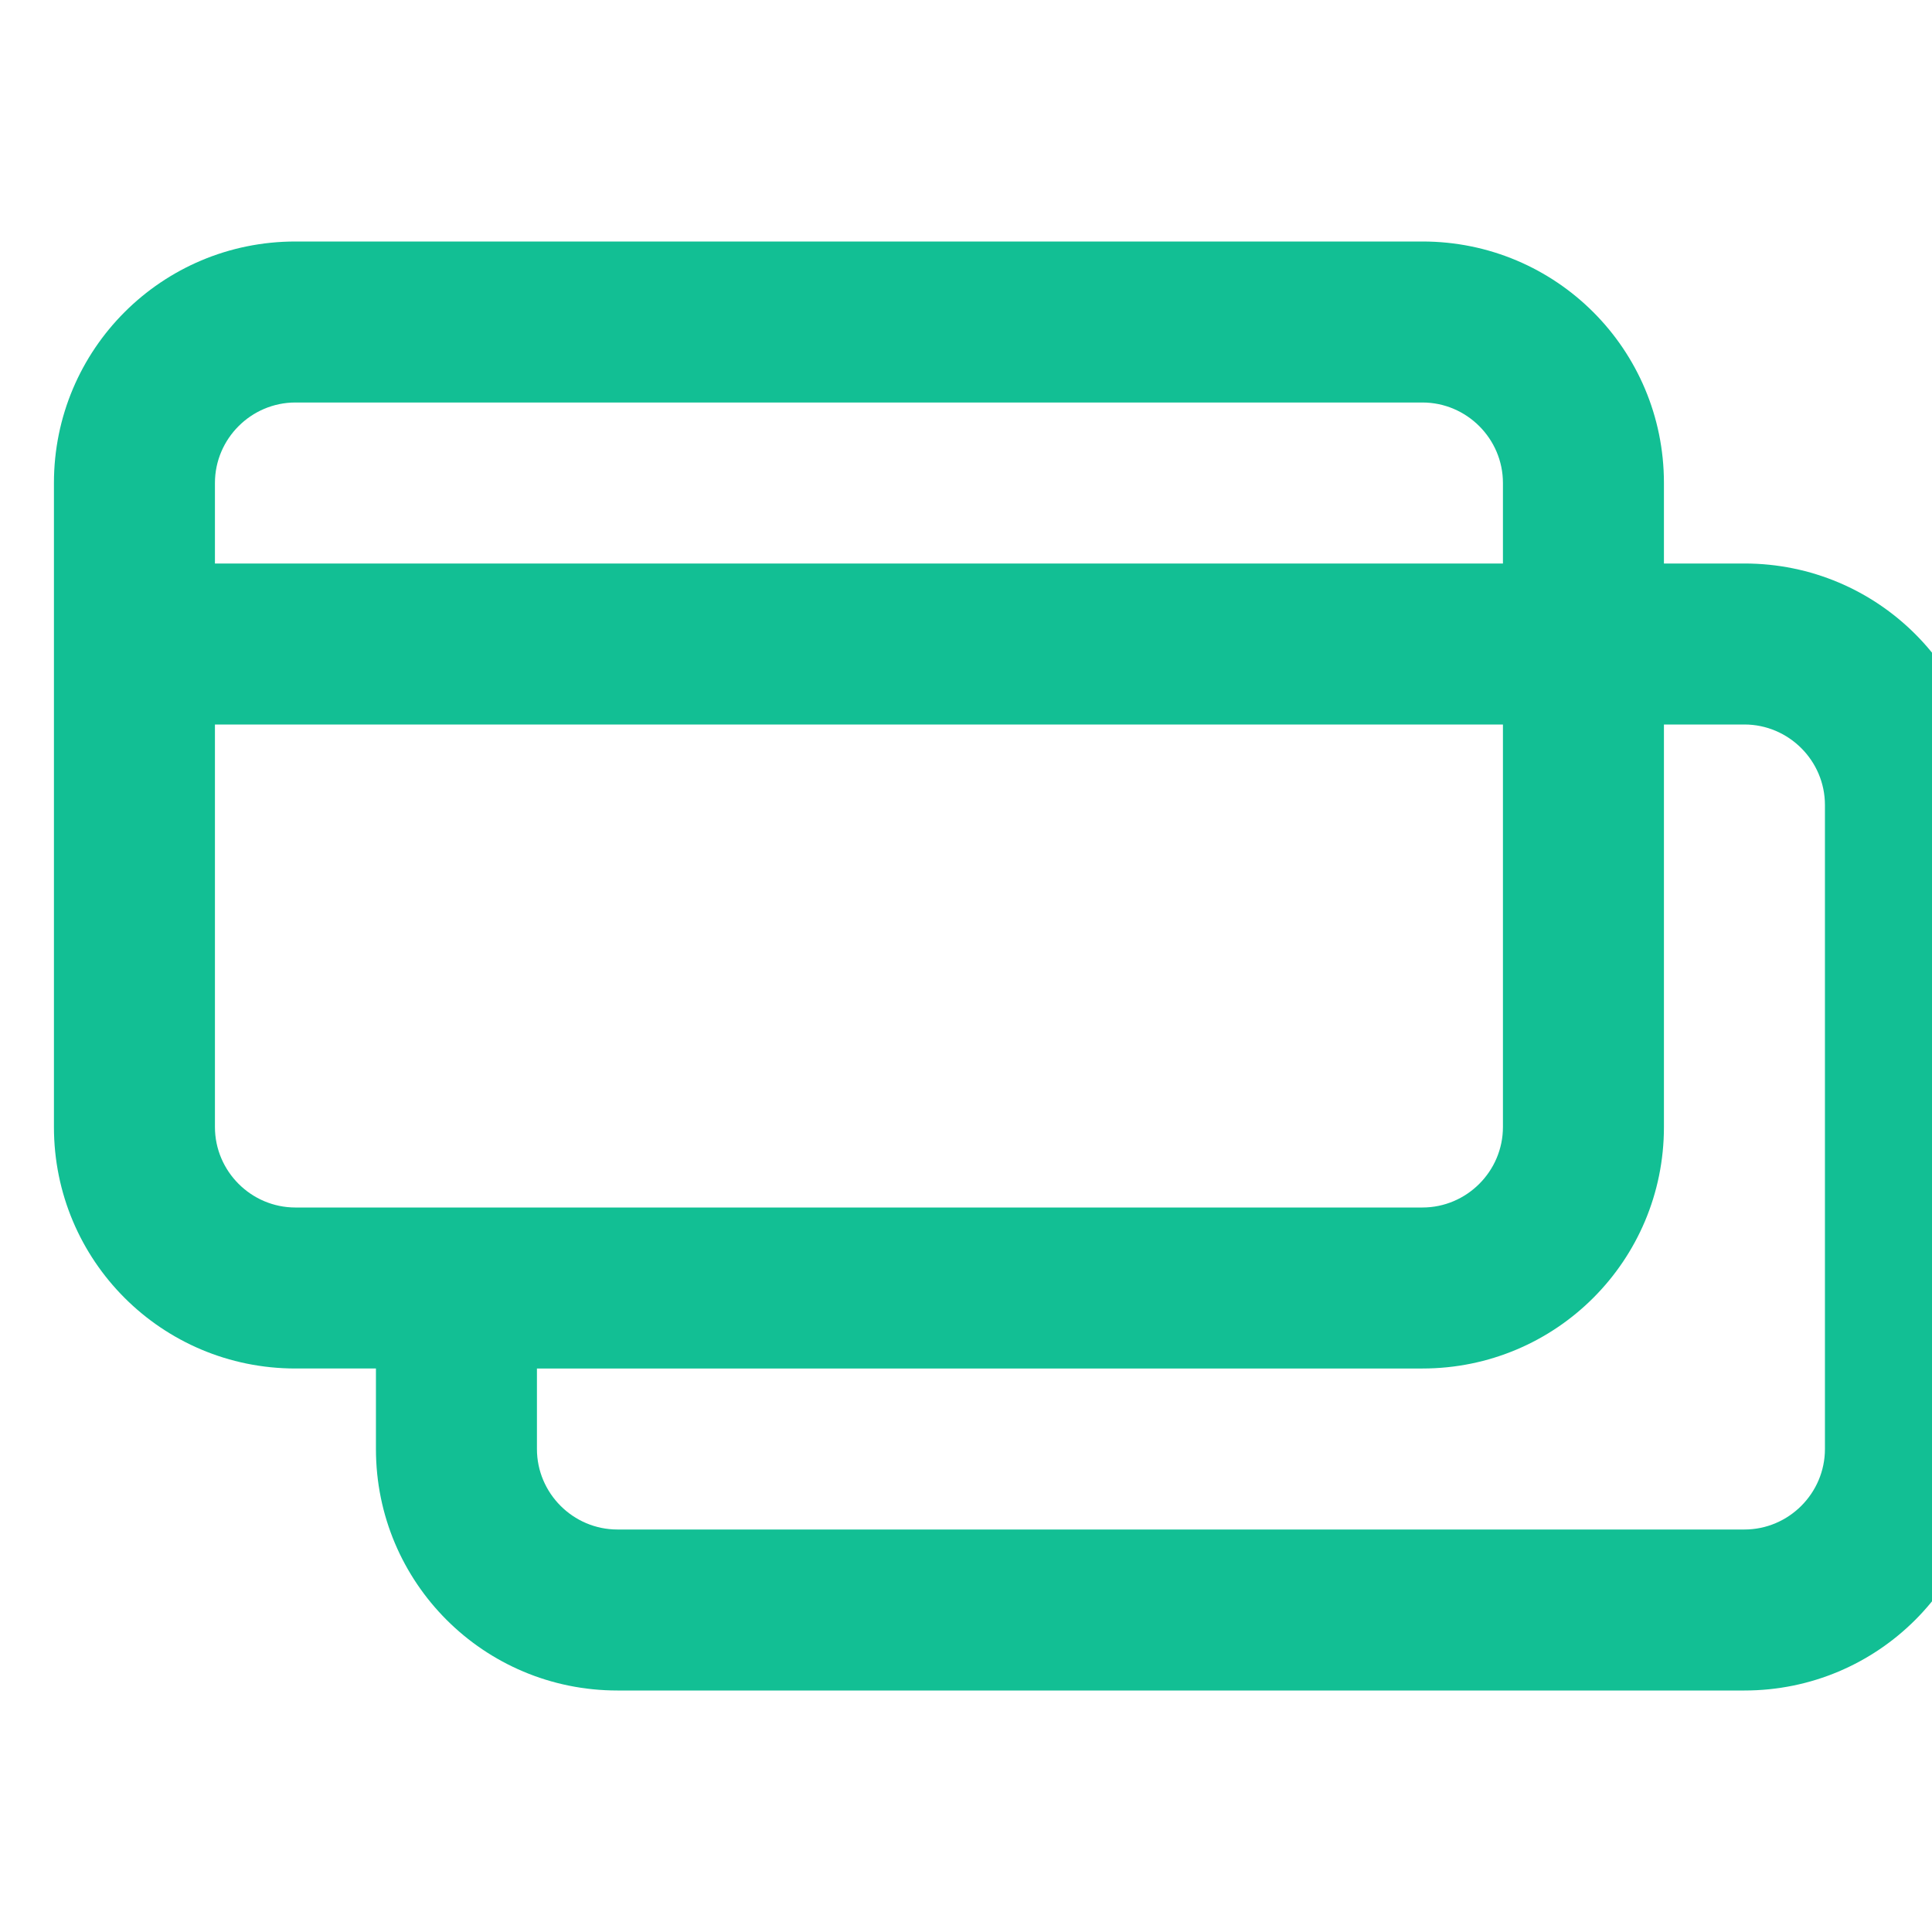 <svg xmlns="http://www.w3.org/2000/svg" width="24" height="24" fill="none"><g clip-path="url(#clip0_4211_117994)"><path fill="#12BF94" d="M21.67 7h-1V6c0-1.66-1.34-3-3-3h-14c-1.66 0-3 1.34-3 3v8c0 1.66 1.34 3 3 3h1v1c0 1.66 1.34 3 3 3h14c1.66 0 3-1.34 3-3v-8c0-1.66-1.34-3-3-3Zm-18-2h14c.55 0 1 .45 1 1v1h-16V6c0-.55.45-1 1-1Zm0 10c-.55 0-1-.45-1-1V9h16v5c0 .55-.45 1-1 1h-14Zm19 3c0 .55-.45 1-1 1h-14c-.55 0-1-.45-1-1v-1h11c1.66 0 3-1.34 3-3V9h1c.55 0 1 .45 1 1v8Z"/></g><defs><clipPath id="clip0_4211_117994"><path d="M.67 0h24v24h-24z"/></clipPath></defs></svg>